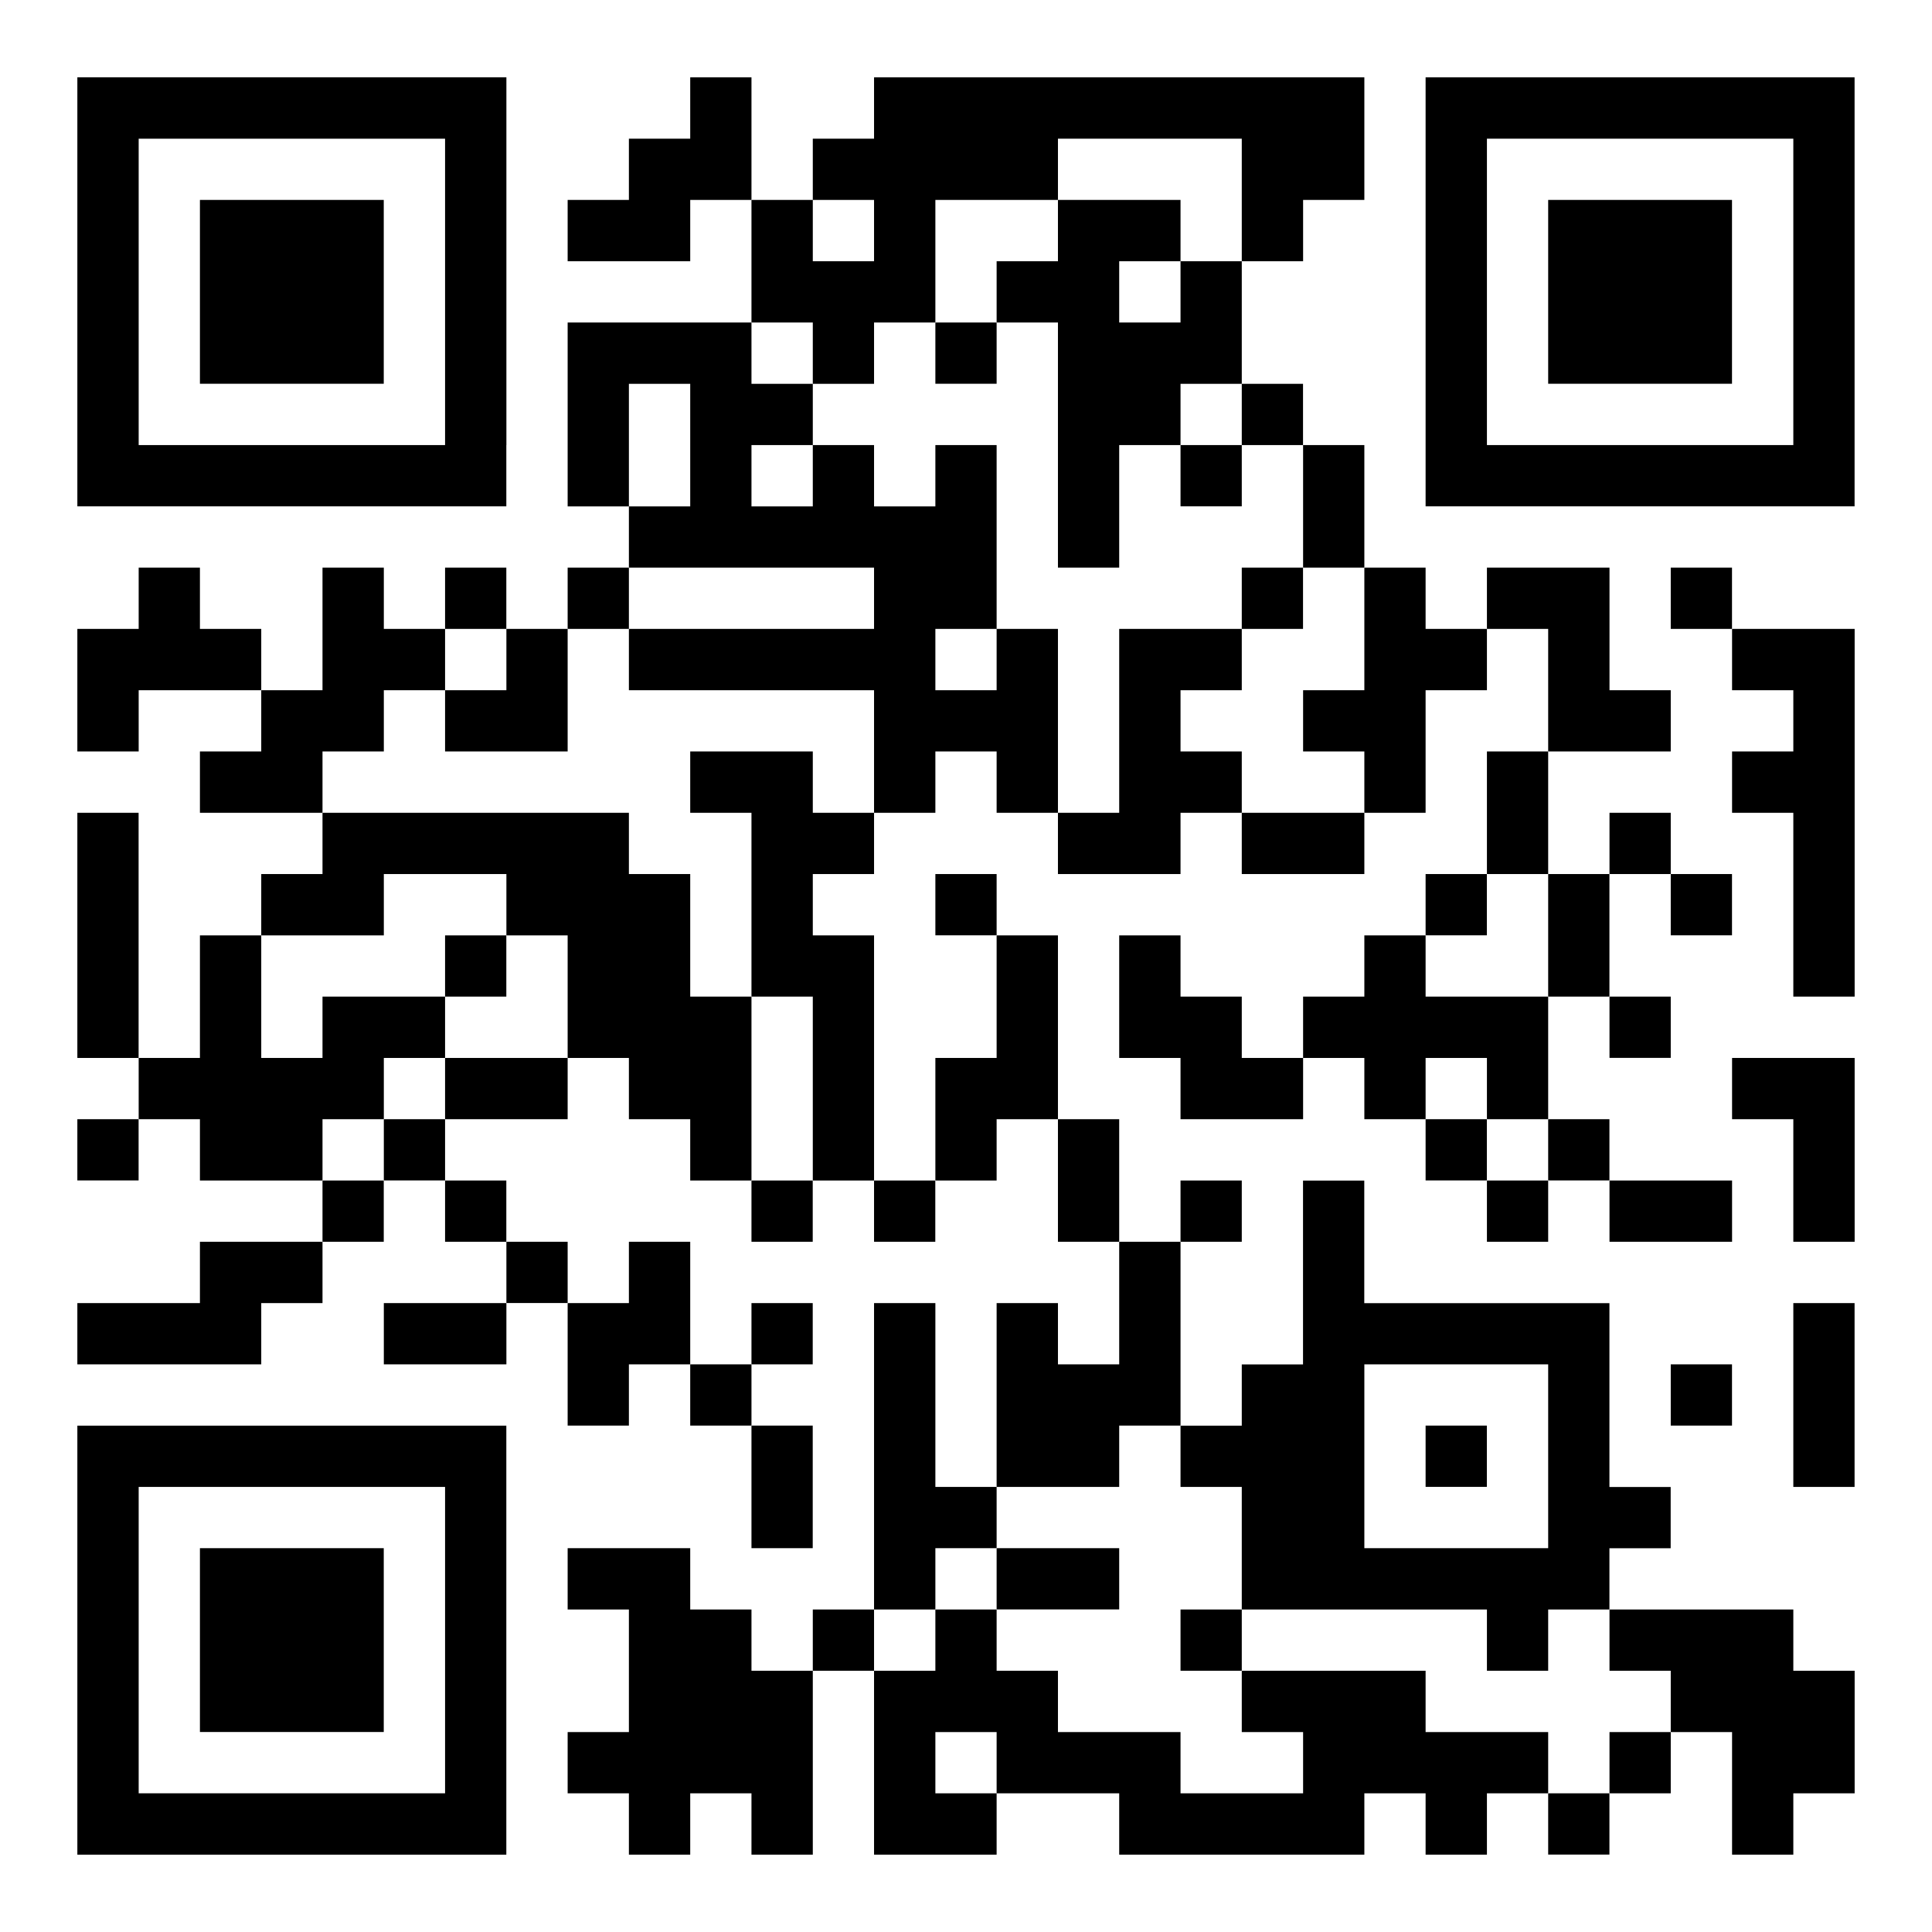 <?xml version="1.0" encoding="UTF-8"?>
<svg id="Layer_1" data-name="Layer 1" xmlns="http://www.w3.org/2000/svg" viewBox="0 0 270 270">
  <defs>
    <style>
      .cls-1 {
        fill: #fff;
      }
    </style>
  </defs>
  <rect class="cls-1" width="270" height="270"/>
  <g>
    <polygon points="105.02 10.81 96.46 10.81 96.46 19.38 87.89 19.38 87.89 27.94 79.33 27.94 79.33 36.51 96.46 36.51 96.46 27.94 105.02 27.94 105.02 19.38 105.02 10.81"/>
    <path d="M199.23,10.81v59.95h59.95V10.81h-59.95Zm51.39,51.39h-42.82V19.38h42.82V62.2Z"/>
    <rect x="27.94" y="27.94" width="25.69" height="25.69"/>
    <rect x="216.36" y="27.94" width="25.69" height="25.69"/>
    <polygon points="164.98 45.07 156.41 45.07 156.41 36.51 164.98 36.51 164.98 27.94 147.85 27.94 147.85 36.51 139.28 36.51 139.28 45.07 147.85 45.07 147.85 53.64 147.85 62.2 147.85 79.33 156.41 79.33 156.41 62.2 164.98 62.2 164.98 53.64 173.54 53.64 173.54 45.07 173.54 36.51 164.98 36.51 164.98 45.07"/>
    <polygon points="113.59 53.64 122.15 53.64 122.15 45.07 130.72 45.07 130.72 36.51 130.72 27.94 147.85 27.94 147.85 19.38 173.54 19.38 173.54 27.94 173.54 36.51 182.11 36.51 182.11 27.94 190.67 27.94 190.67 19.38 190.67 10.81 122.15 10.81 122.15 19.38 113.59 19.38 113.59 27.94 122.15 27.94 122.15 36.51 113.59 36.51 113.59 27.94 105.02 27.94 105.02 36.51 105.02 45.07 113.59 45.07 113.59 53.64"/>
    <rect x="130.72" y="45.07" width="8.56" height="8.56"/>
    <rect x="173.54" y="53.64" width="8.56" height="8.56"/>
    <path d="M70.77,62.2V10.81H10.81v59.95h59.95v-8.56Zm-51.39,0V19.38H62.2V62.2H19.38Z"/>
    <rect x="164.98" y="62.2" width="8.56" height="8.56"/>
    <rect x="182.11" y="62.2" width="8.56" height="17.13"/>
    <rect x="62.2" y="79.33" width="8.56" height="8.56"/>
    <rect x="79.33" y="79.33" width="8.56" height="8.56"/>
    <polygon points="122.15 87.89 87.89 87.89 87.89 96.46 122.15 96.46 122.15 105.02 122.15 113.59 130.72 113.59 130.72 105.02 139.28 105.02 139.28 113.59 147.85 113.59 147.85 105.02 147.85 96.46 147.85 87.89 139.28 87.89 139.28 96.46 130.72 96.46 130.72 87.89 139.28 87.89 139.28 79.33 139.28 70.77 139.28 62.2 130.72 62.2 130.72 70.77 122.15 70.77 122.15 62.2 113.59 62.2 113.59 70.77 105.02 70.77 105.02 62.2 113.59 62.2 113.59 53.64 105.02 53.64 105.02 45.07 79.33 45.07 79.33 53.64 79.33 70.77 87.89 70.77 87.89 53.64 96.46 53.64 96.46 62.2 96.46 70.77 87.89 70.77 87.89 79.33 122.15 79.33 122.15 87.89"/>
    <rect x="173.54" y="79.33" width="8.56" height="8.56"/>
    <rect x="233.49" y="79.33" width="8.56" height="8.56"/>
    <polygon points="27.94 87.89 27.94 79.33 19.38 79.33 19.38 87.89 10.81 87.89 10.81 96.46 10.81 105.02 19.38 105.02 19.38 96.46 36.51 96.46 36.51 87.89 27.94 87.89"/>
    <polygon points="190.67 96.46 182.11 96.46 182.11 105.02 190.67 105.02 190.67 113.59 199.23 113.59 199.23 105.02 199.23 96.46 207.8 96.46 207.8 87.89 199.23 87.89 199.23 79.33 190.67 79.33 190.67 87.89 190.67 96.46"/>
    <polygon points="216.36 96.46 216.36 105.02 233.49 105.02 233.49 96.46 224.93 96.46 224.93 87.89 224.93 79.33 207.8 79.33 207.8 87.89 216.36 87.89 216.36 96.46"/>
    <polygon points="242.06 96.46 250.62 96.46 250.62 105.02 242.06 105.02 242.06 113.59 250.62 113.59 250.62 139.28 259.19 139.28 259.19 113.59 259.19 105.02 259.19 96.46 259.19 87.89 242.06 87.89 242.06 96.46"/>
    <polygon points="53.64 105.02 53.64 96.46 62.2 96.46 62.2 87.89 53.64 87.89 53.64 79.33 45.07 79.33 45.07 87.89 45.07 96.46 36.51 96.46 36.51 105.02 27.94 105.02 27.94 113.59 45.07 113.59 45.07 105.02 53.64 105.02"/>
    <polygon points="62.2 96.46 62.2 105.02 79.33 105.02 79.33 96.46 79.33 87.89 70.77 87.89 70.77 96.46 62.2 96.46"/>
    <polygon points="164.98 105.02 164.98 96.46 173.54 96.46 173.54 87.89 156.41 87.89 156.41 96.46 156.41 105.02 156.41 113.59 147.85 113.59 147.85 122.15 164.98 122.15 164.98 113.59 173.54 113.59 173.54 105.02 164.98 105.02"/>
    <rect x="207.8" y="105.02" width="8.56" height="17.13"/>
    <rect x="10.81" y="113.59" width="8.56" height="34.26"/>
    <rect x="173.54" y="113.59" width="17.13" height="8.56"/>
    <rect x="224.93" y="113.59" width="8.56" height="8.56"/>
    <rect x="130.72" y="122.15" width="8.56" height="8.56"/>
    <rect x="199.23" y="122.15" width="8.56" height="8.56"/>
    <rect x="216.36" y="122.15" width="8.56" height="17.13"/>
    <rect x="233.49" y="122.15" width="8.56" height="8.56"/>
    <rect x="62.2" y="130.72" width="8.56" height="8.56"/>
    <polygon points="122.15 130.72 113.59 130.72 113.59 122.15 122.15 122.15 122.15 113.59 113.59 113.59 113.59 105.02 96.46 105.02 96.46 113.59 105.02 113.59 105.02 122.15 105.02 130.72 105.02 139.28 113.59 139.28 113.59 164.98 122.15 164.98 122.15 139.28 122.15 130.72"/>
    <polygon points="147.85 130.72 139.28 130.72 139.28 147.85 130.72 147.85 130.72 156.41 130.72 164.98 139.28 164.98 139.28 156.41 147.85 156.41 147.85 147.85 147.85 130.72"/>
    <polygon points="199.23 130.72 190.67 130.72 190.67 139.28 182.11 139.28 182.11 147.85 190.67 147.85 190.67 156.41 199.23 156.41 199.23 147.85 207.8 147.85 207.8 156.41 216.36 156.41 216.36 147.85 216.36 139.28 199.23 139.28 199.23 130.72"/>
    <polygon points="173.54 139.28 164.98 139.28 164.98 130.72 156.41 130.72 156.41 139.28 156.41 147.85 164.98 147.85 164.98 156.41 182.11 156.41 182.11 147.85 173.54 147.85 173.54 139.28"/>
    <rect x="224.93" y="139.28" width="8.56" height="8.56"/>
    <polygon points="53.64 156.41 53.64 147.85 62.2 147.85 62.2 139.28 45.07 139.28 45.07 147.85 36.51 147.85 36.51 130.72 27.94 130.72 27.94 147.85 19.38 147.85 19.38 156.41 27.94 156.41 27.94 164.98 45.07 164.98 45.07 156.41 53.64 156.41"/>
    <rect x="62.2" y="147.85" width="17.13" height="8.56"/>
    <polygon points="105.02 147.85 105.02 139.28 96.46 139.28 96.46 130.72 96.46 122.15 87.89 122.15 87.89 113.59 45.07 113.59 45.07 122.15 36.51 122.15 36.51 130.72 53.64 130.72 53.64 122.15 70.77 122.15 70.77 130.72 79.33 130.72 79.33 139.28 79.33 147.85 87.89 147.85 87.89 156.41 96.46 156.41 96.46 164.98 105.02 164.98 105.02 156.41 105.02 147.85"/>
    <polygon points="242.06 156.41 250.62 156.41 250.62 173.54 259.19 173.54 259.19 156.41 259.19 147.85 242.06 147.85 242.06 156.41"/>
    <rect x="10.81" y="156.41" width="8.56" height="8.56"/>
    <rect x="53.64" y="156.41" width="8.56" height="8.56"/>
    <rect x="147.85" y="156.41" width="8.56" height="17.13"/>
    <rect x="199.23" y="156.41" width="8.56" height="8.56"/>
    <rect x="216.36" y="156.41" width="8.56" height="8.56"/>
    <rect x="45.07" y="164.98" width="8.56" height="8.56"/>
    <rect x="62.2" y="164.98" width="8.56" height="8.56"/>
    <rect x="105.02" y="164.98" width="8.56" height="8.56"/>
    <rect x="122.15" y="164.98" width="8.56" height="8.56"/>
    <rect x="164.98" y="164.98" width="8.56" height="8.56"/>
    <rect x="207.8" y="164.98" width="8.56" height="8.56"/>
    <rect x="224.93" y="164.98" width="17.13" height="8.56"/>
    <polygon points="27.94 182.11 10.81 182.11 10.81 190.67 36.51 190.67 36.51 182.11 45.07 182.11 45.07 173.54 27.94 173.54 27.94 182.11"/>
    <rect x="70.77" y="173.54" width="8.56" height="8.56"/>
    <rect x="53.64" y="182.11" width="17.13" height="8.56"/>
    <rect x="105.02" y="182.11" width="8.56" height="8.56"/>
    <rect x="250.62" y="182.11" width="8.56" height="25.69"/>
    <polygon points="79.33 199.23 87.89 199.23 87.89 190.67 96.46 190.67 96.46 182.11 96.46 173.54 87.89 173.54 87.89 182.11 79.33 182.11 79.33 190.67 79.33 199.23"/>
    <rect x="96.46" y="190.67" width="8.56" height="8.56"/>
    <rect x="233.49" y="190.67" width="8.56" height="8.56"/>
    <path d="M10.81,207.8v51.39h59.95v-59.95H10.81v8.56Zm51.39,0v42.82H19.38v-42.82H62.2Z"/>
    <rect x="105.02" y="199.23" width="8.56" height="17.13"/>
    <polygon points="156.41 199.23 164.98 199.23 164.98 190.67 164.98 173.54 156.41 173.54 156.41 190.67 147.85 190.67 147.85 182.11 139.28 182.11 139.28 190.67 139.28 199.23 139.28 207.8 156.41 207.8 156.41 199.23"/>
    <path d="M173.54,207.8v17.13h34.26v8.56h8.56v-8.56h8.56v-8.56h8.56v-8.56h-8.56v-25.69h-34.26v-17.13h-8.56v25.69h-8.56v8.56h-8.56v8.56h8.56Zm17.13-17.13h25.69v25.69h-25.69v-25.69Z"/>
    <rect x="199.23" y="199.23" width="8.56" height="8.56"/>
    <rect x="27.94" y="216.36" width="25.69" height="25.69"/>
    <polygon points="130.72 216.36 139.28 216.36 139.28 207.8 130.72 207.8 130.72 182.11 122.15 182.11 122.15 207.8 122.15 216.36 122.15 224.93 130.72 224.93 130.72 216.36"/>
    <rect x="139.28" y="216.36" width="17.13" height="8.56"/>
    <polygon points="105.02 224.93 96.46 224.93 96.46 216.36 79.33 216.36 79.33 224.93 87.89 224.93 87.89 233.49 87.89 242.06 79.33 242.06 79.33 250.62 87.89 250.62 87.89 259.19 96.46 259.19 96.46 250.62 105.02 250.62 105.02 259.19 113.59 259.19 113.59 250.62 113.59 242.06 113.59 233.49 105.02 233.49 105.02 224.93"/>
    <rect x="113.59" y="224.93" width="8.56" height="8.56"/>
    <rect x="164.98" y="224.93" width="8.56" height="8.56"/>
    <polygon points="250.62 224.93 224.93 224.93 224.93 233.49 233.49 233.49 233.49 242.06 242.06 242.06 242.06 250.62 242.06 259.19 250.62 259.19 250.62 250.62 259.19 250.62 259.19 242.06 259.19 233.49 250.62 233.49 250.62 224.93"/>
    <polygon points="199.23 242.06 199.23 233.49 173.54 233.49 173.54 242.06 182.11 242.06 182.11 250.62 164.98 250.62 164.98 242.06 147.85 242.06 147.85 233.49 139.28 233.49 139.28 224.93 130.72 224.93 130.72 233.49 122.15 233.49 122.15 242.06 122.15 250.62 122.15 259.19 139.28 259.19 139.28 250.62 130.72 250.62 130.72 242.06 139.28 242.06 139.28 250.62 156.41 250.62 156.41 259.19 190.67 259.19 190.67 250.62 199.23 250.62 199.23 259.19 207.8 259.19 207.8 250.62 216.36 250.62 216.36 242.06 199.23 242.06"/>
    <rect x="224.93" y="242.06" width="8.56" height="8.56"/>
    <rect x="216.36" y="250.62" width="8.56" height="8.56"/>
  </g>
</svg>